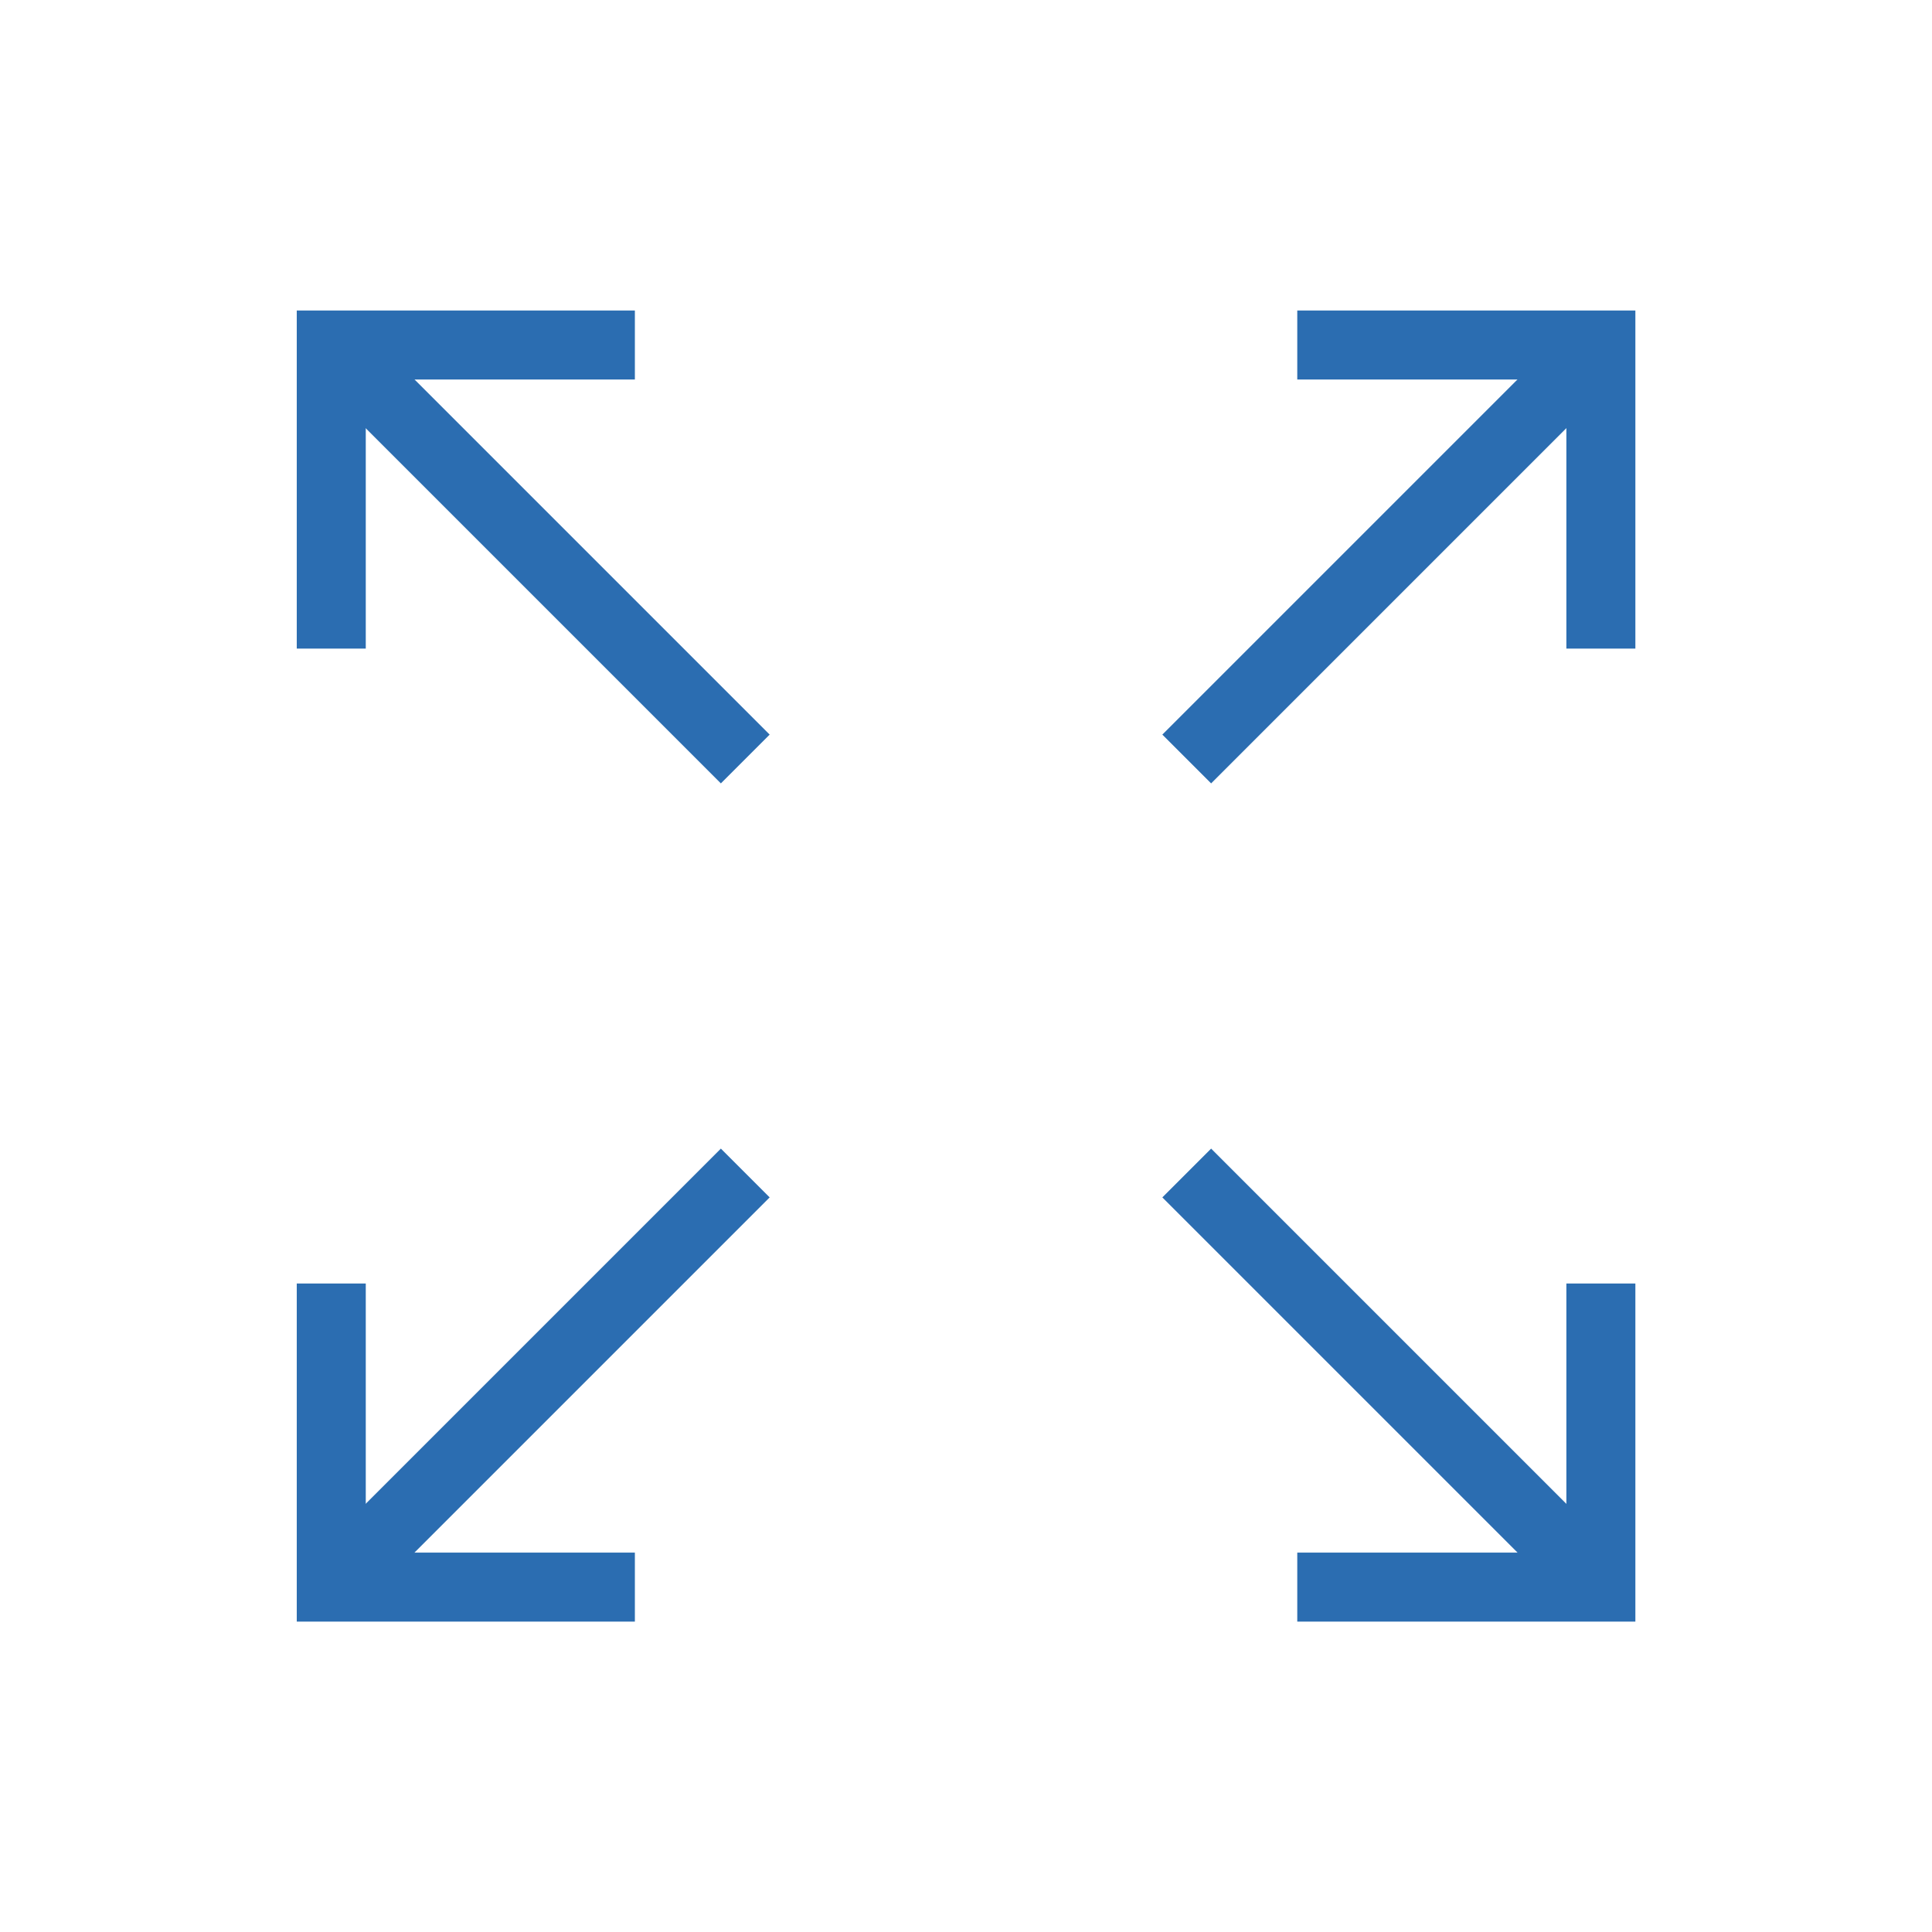 <svg width="56" height="56" viewBox="0 0 56 56" fill="none" xmlns="http://www.w3.org/2000/svg">
<path d="M34.398 22L46.398 10" stroke="#2B6DB1" stroke-width="2" stroke-miterlimit="10"/>
<path d="M46.402 18.8V10H37.602" stroke="#2B6DB1" stroke-width="2" stroke-miterlimit="10"/>
<path d="M21.602 22L9.602 10" stroke="#2B6DB1" stroke-width="2" stroke-miterlimit="10"/>
<path d="M9.602 18.8V10H18.402" stroke="#2B6DB1" stroke-width="2" stroke-miterlimit="10"/>
<path d="M21.602 34L9.602 46" stroke="#2B6DB1" stroke-width="2" stroke-miterlimit="10"/>
<path d="M9.602 37.203V46.003H18.402" stroke="#2B6DB1" stroke-width="2" stroke-miterlimit="10"/>
<path d="M34.398 34L46.398 46" stroke="#2B6DB1" stroke-width="2" stroke-miterlimit="10"/>
<path d="M46.402 37.203V46.003H37.602" stroke="#2B6DB1" stroke-width="2" stroke-miterlimit="10"/>
</svg>
